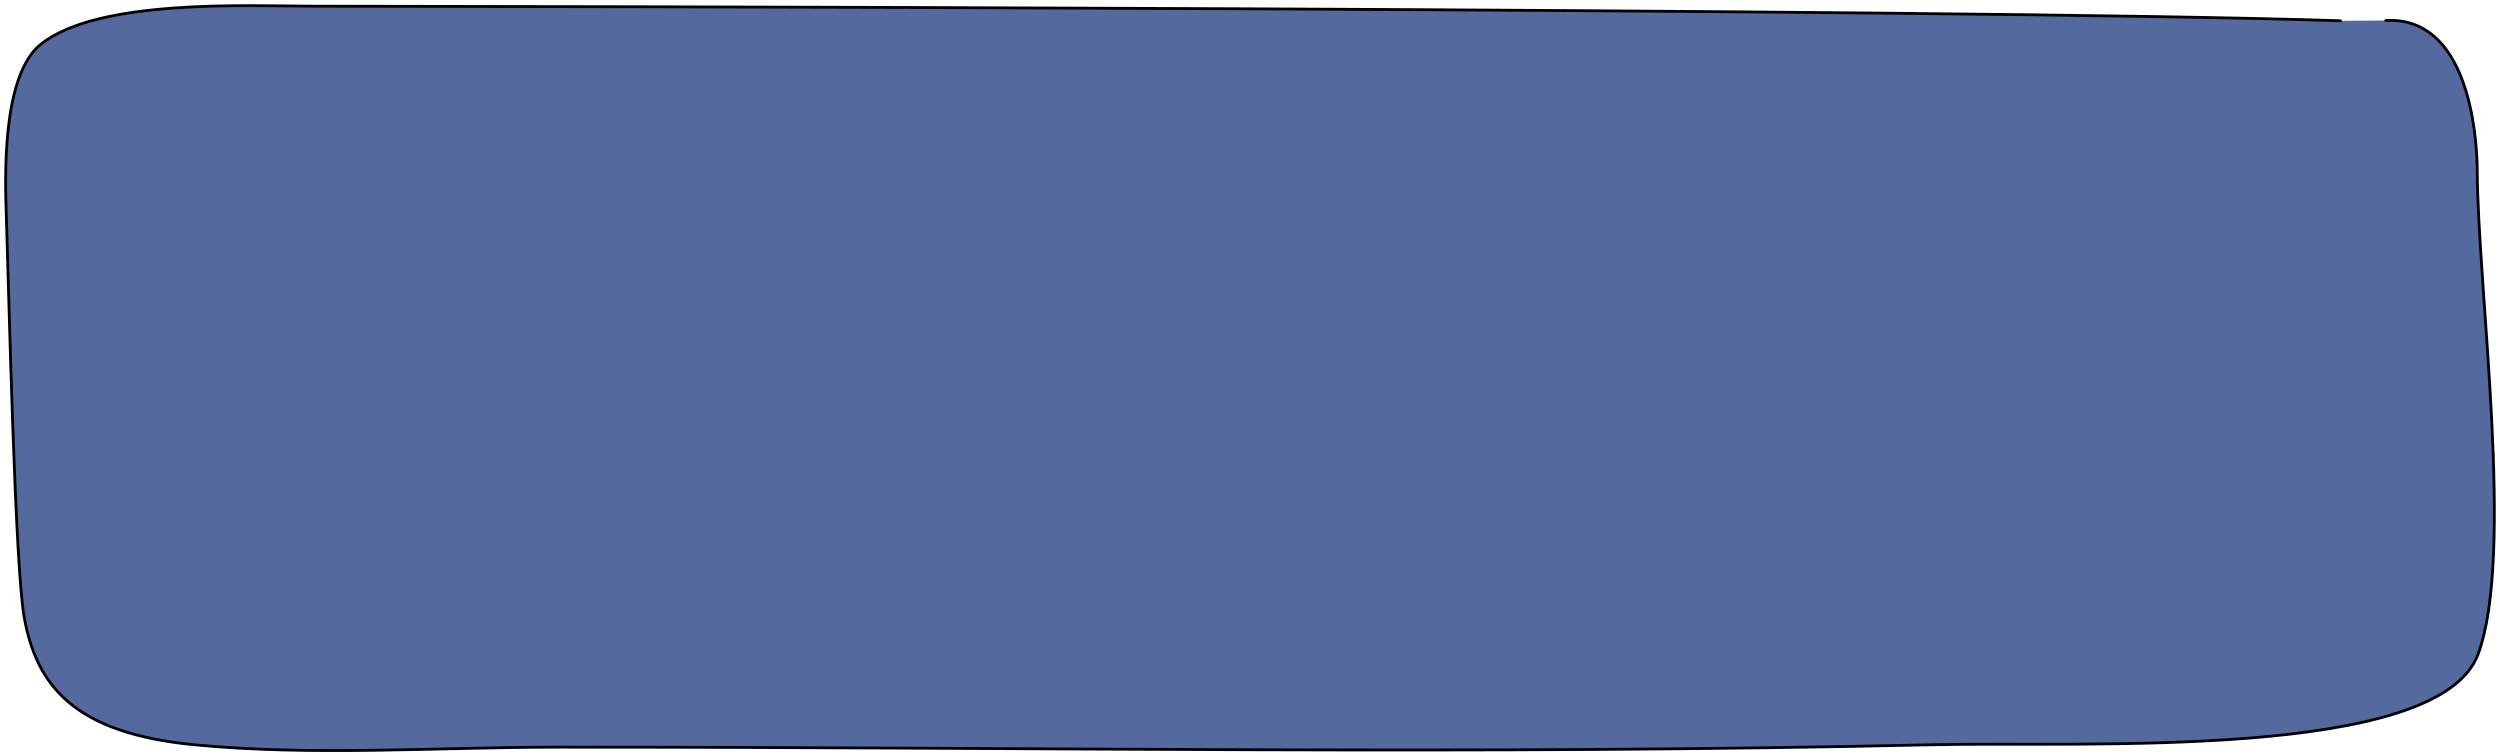 <?xml version="1.0" encoding="UTF-8"?> <svg xmlns="http://www.w3.org/2000/svg" width="443" height="134" viewBox="0 0 443 134" fill="none"><path d="M422.767 3.634C437.139 2.85 438.927 23.16 438.963 30.252C439.067 51.274 445.632 98.21 439.13 115.89C432.151 134.87 369.277 131.357 342.46 131.967C261.854 133.802 184.587 132.368 98.751 132.395C77.481 132.401 55.316 134.006 34.341 131.964C13.233 129.91 6.498 121.583 4.297 109.447C2.663 100.443 1.611 52.985 1.122 38.323C0.886 31.266 0.303 13.328 7.275 7.804C17.47 -0.274 44.043 1.078 55.434 1.095C80.557 1.131 346.859 1.415 414.735 3.683" fill="#54699E"></path><path d="M422.767 3.634C437.139 2.85 438.927 23.16 438.963 30.252C439.067 51.274 445.632 98.21 439.13 115.89C432.151 134.87 369.277 131.357 342.46 131.967C261.854 133.802 184.587 132.368 98.751 132.395C77.481 132.401 55.316 134.006 34.341 131.964C13.233 129.91 6.498 121.583 4.297 109.447C2.663 100.443 1.611 52.985 1.122 38.323C0.886 31.266 0.303 13.328 7.275 7.804C17.47 -0.274 44.043 1.078 55.434 1.095C80.557 1.131 346.859 1.415 414.735 3.683" stroke="black" stroke-width="0.5" stroke-miterlimit="1.5" stroke-linecap="round" stroke-linejoin="round"></path></svg> 
